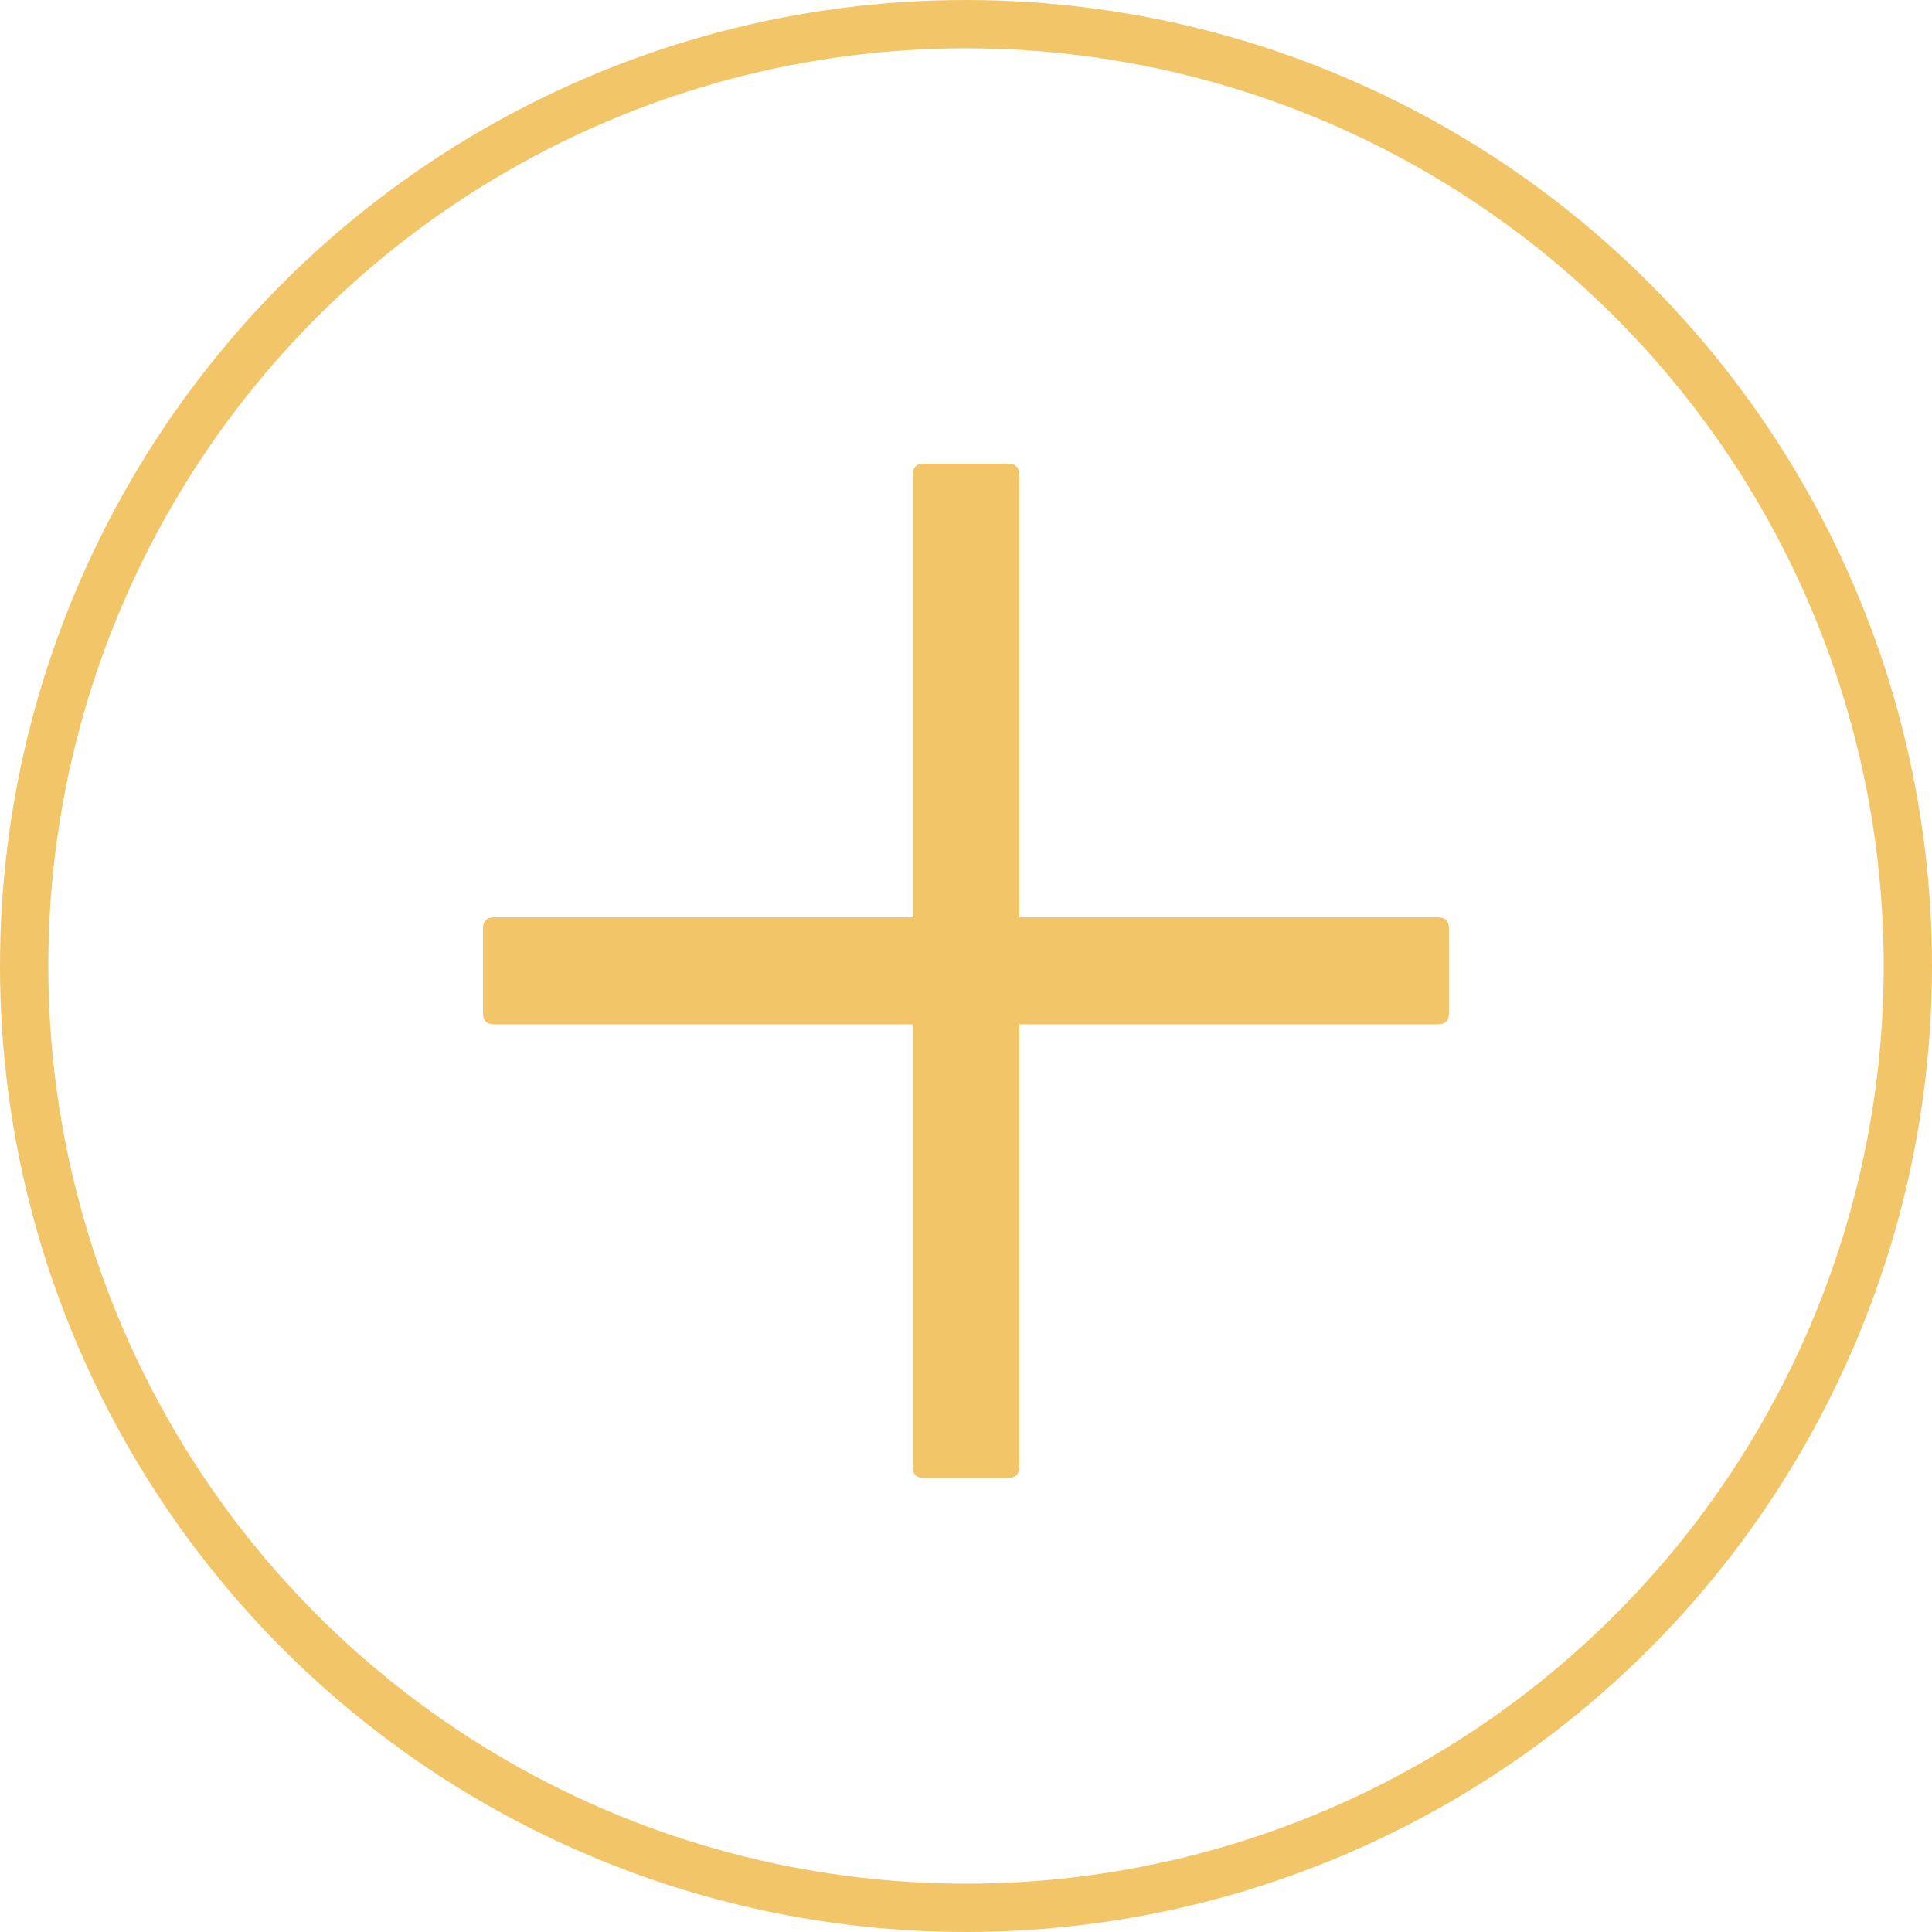 <?xml version="1.0" encoding="UTF-8"?> <svg xmlns="http://www.w3.org/2000/svg" width="200" height="200" viewBox="0 0 200 200" fill="none"> <circle cx="100" cy="100" r="97.5" stroke="#F2C668" stroke-width="5"></circle> <path d="M95.639 48H104.36C105.136 48 105.523 48.389 105.523 49.167V151.833C105.523 152.611 105.136 153 104.36 153H95.639C94.864 153 94.477 152.611 94.477 151.833V49.167C94.477 48.389 94.864 48 95.639 48Z" fill="#F2C668"></path> <path d="M51.163 94.959H148.837C149.612 94.959 150 95.348 150 96.126V104.876C150 105.653 149.612 106.042 148.837 106.042H51.163C50.388 106.042 50 105.653 50 104.876V96.126C50 95.348 50.388 94.959 51.163 94.959Z" fill="#F2C668"></path> </svg> 